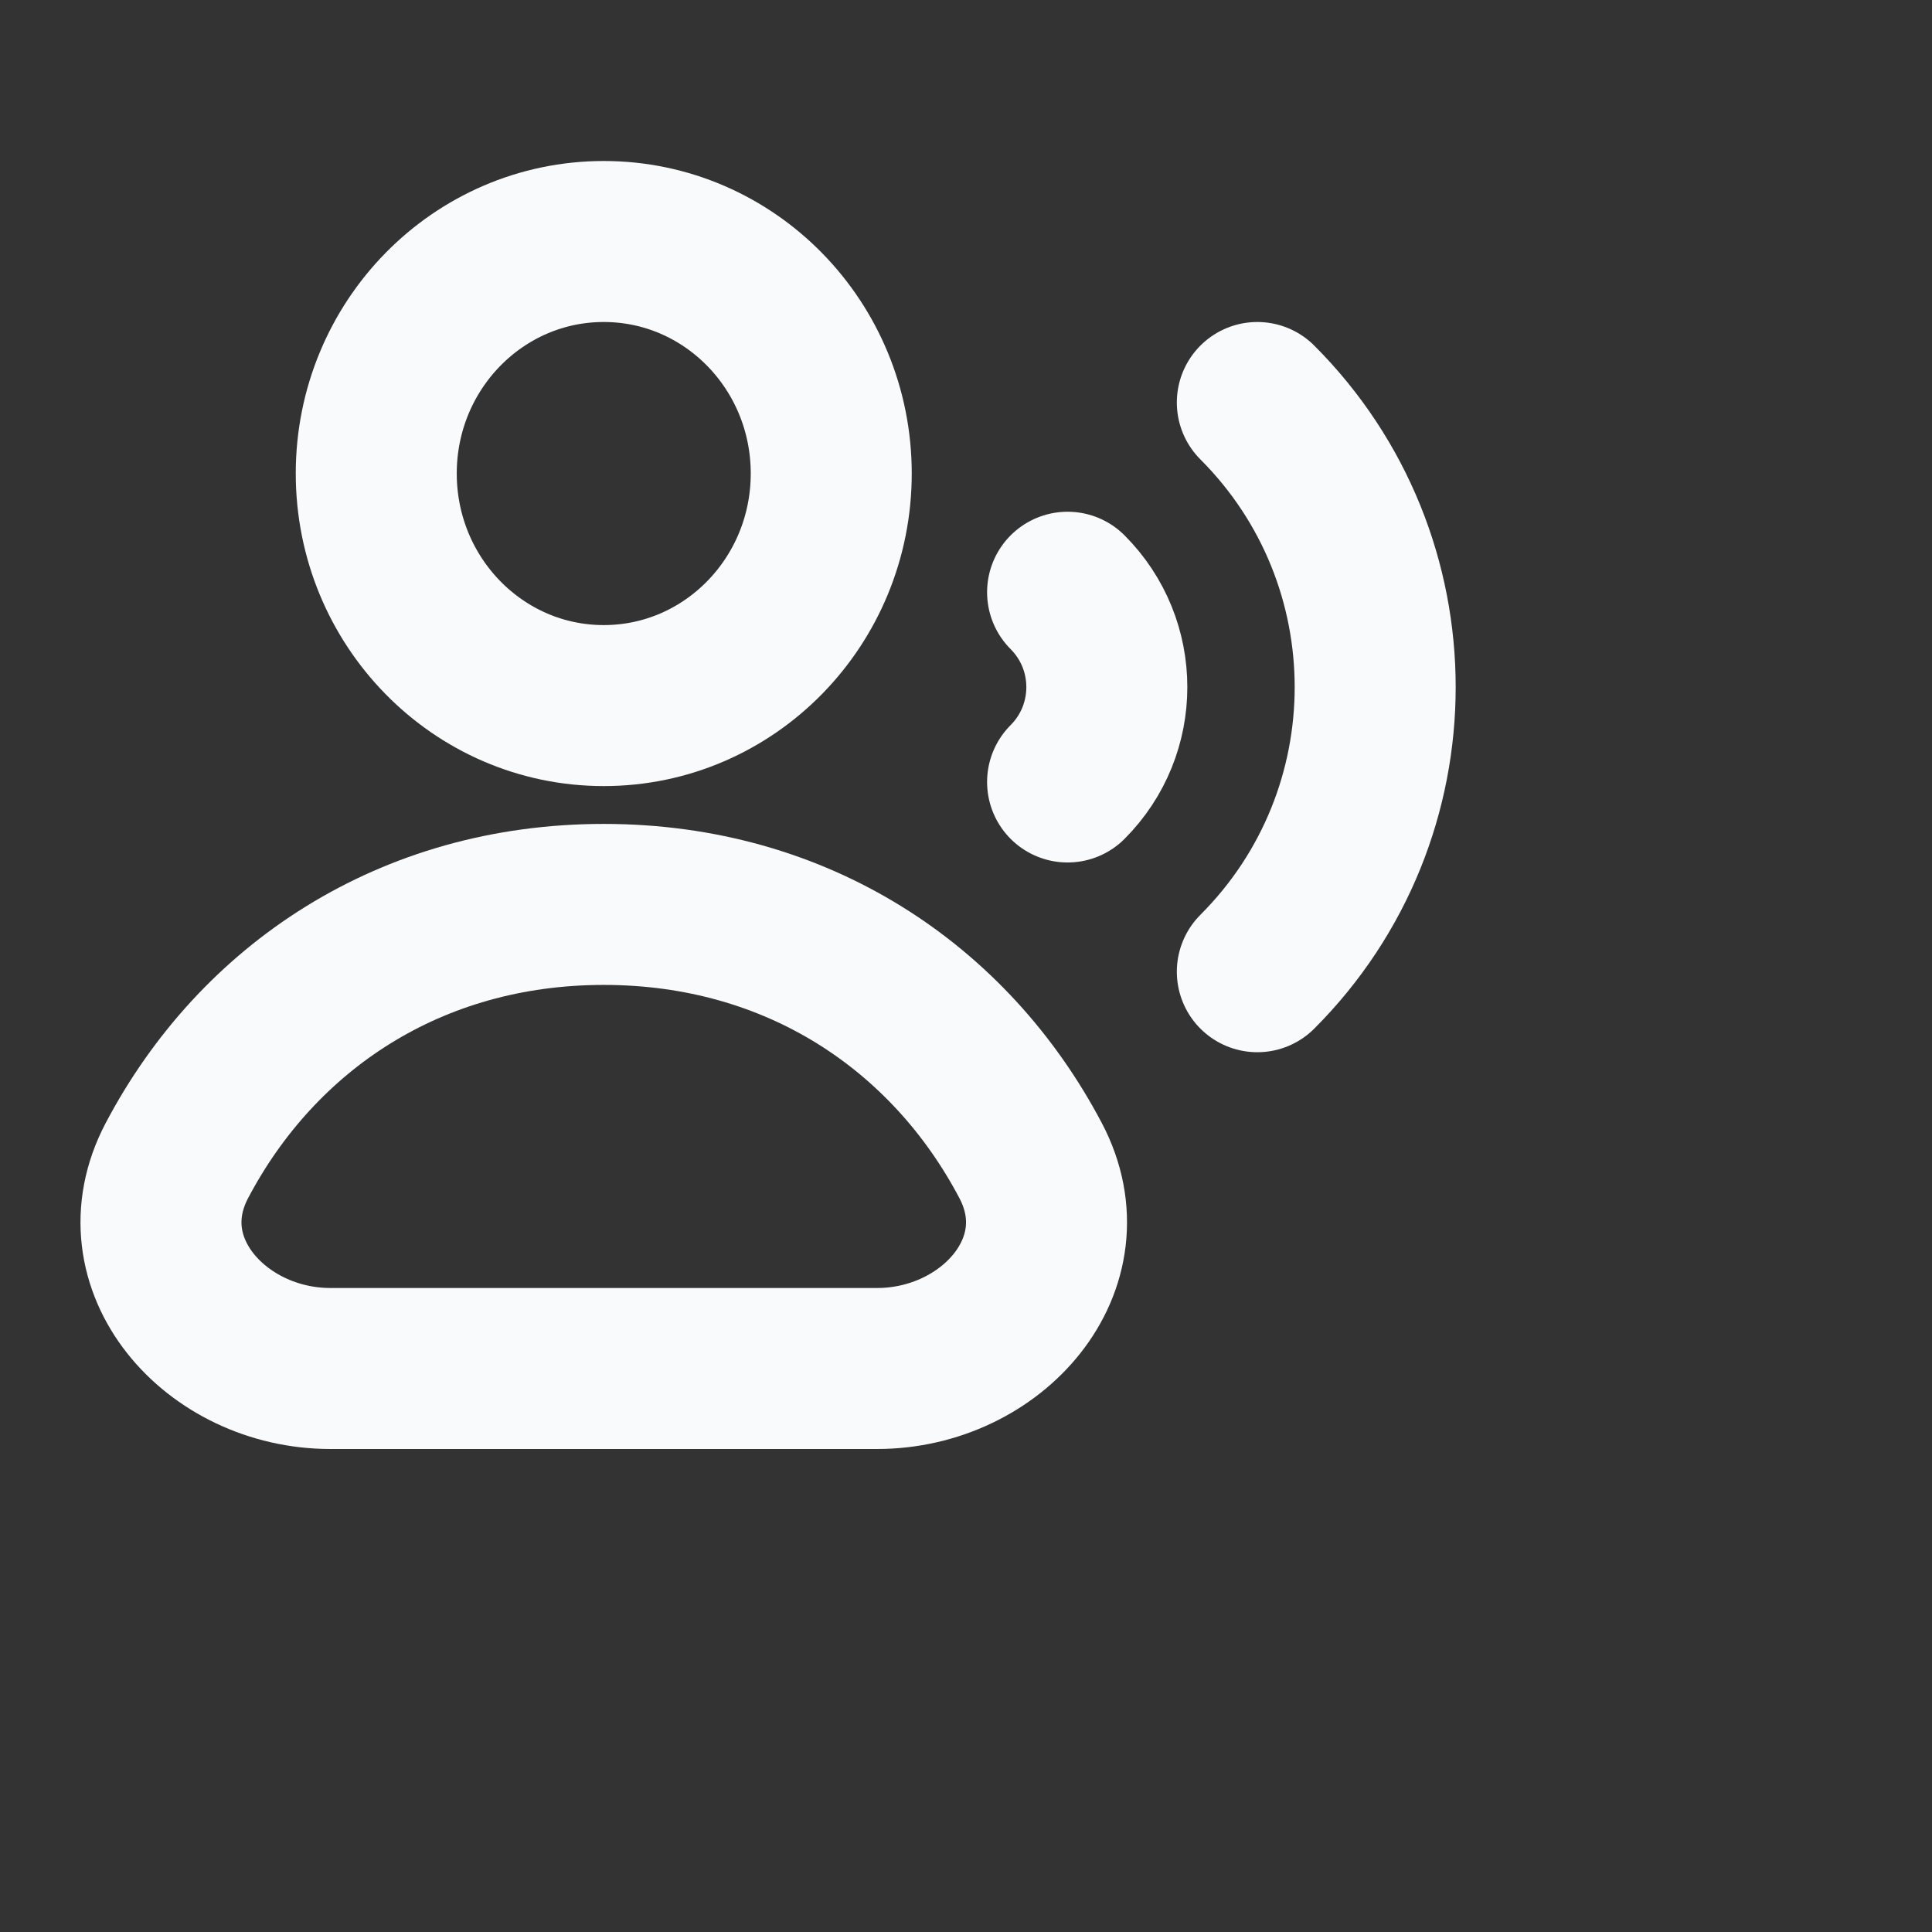 <svg
  xmlns="http://www.w3.org/2000/svg"
  width="24"
  height="24"
  viewBox="0 0 24 24"
  fill="none"
  stroke="#F9FAFB"
  stroke-width="2"
  stroke-linecap="round"
  stroke-linejoin="round"
>
  <rect x="0" y="0" width="24" height="24" fill="#333333" stroke="none"/>
  <!-- head -->
  <path
    d="M10.326 5.882C10.326 7.474 9.061 8.765 7.5 8.765C5.939 8.765 4.674 7.474 4.674 5.882C4.674 4.29 5.939 3 7.5 3C9.061 3 10.326 4.29 10.326 5.882Z"
  />
  <!-- body / shoulders -->
  <path
    d="M7.5 11.235C5.095 11.235 3.2 12.515 2.198 14.416C1.522 15.698 2.678 17 4.105 17H10.895C12.322 17 13.478 15.698 12.802 14.416C11.8 12.515 9.905 11.235 7.5 11.235Z"
  />
  <!-- voice / sound waves -->
  <path
    d="M15.619 5C17.571 6.953 17.571 10.118 15.619 12.071M13.262 7.357C13.912 8.008 13.912 9.063 13.262 9.714"
  />
</svg>
